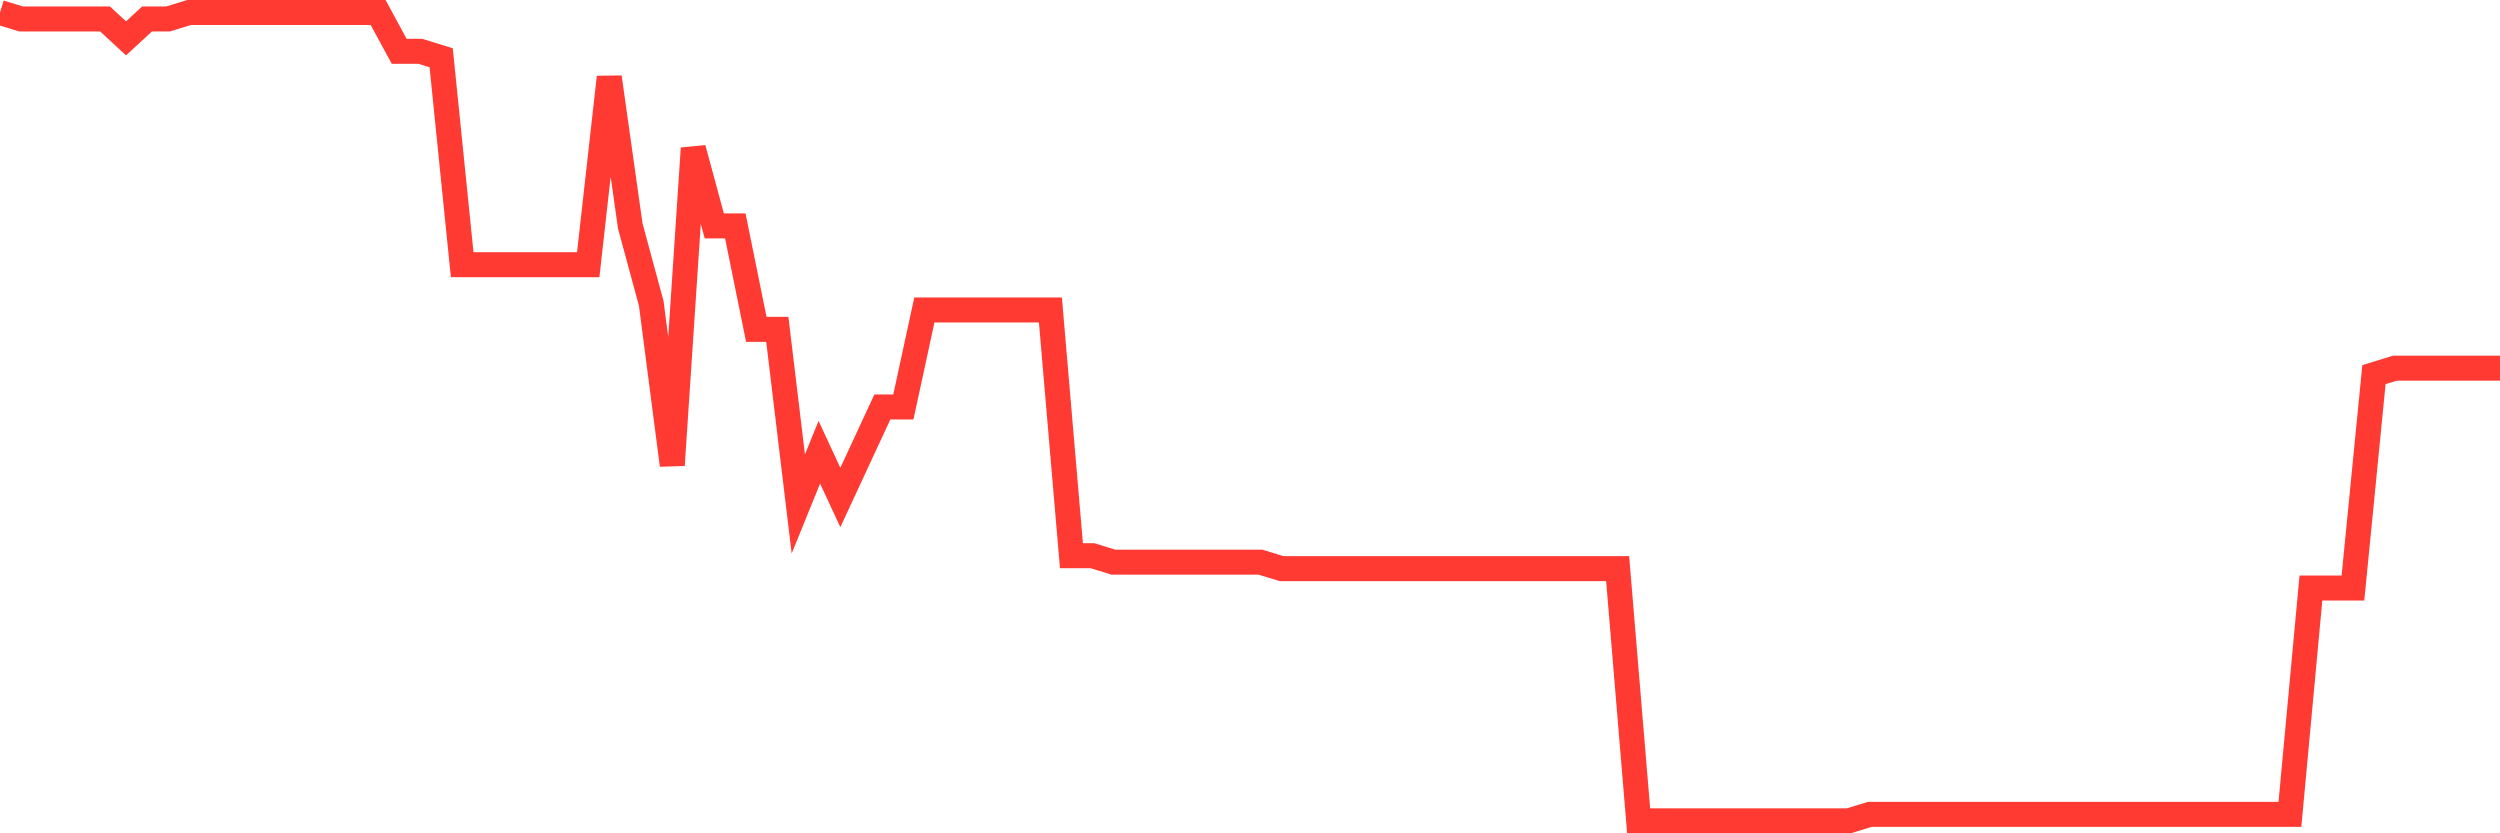 <svg
  xmlns="http://www.w3.org/2000/svg"
  xmlns:xlink="http://www.w3.org/1999/xlink"
  width="120"
  height="40"
  viewBox="0 0 120 40"
  preserveAspectRatio="none"
>
  <polyline
    points="0,0.6 1.008,0.91 2.017,0.91 3.025,0.91 4.034,0.91 5.042,0.91 6.05,1.842 7.059,0.91 8.067,0.91 9.076,0.6 10.084,0.6 11.092,0.6 12.101,0.6 13.109,0.6 14.118,0.6 15.126,0.6 16.134,0.6 17.143,0.6 18.151,0.6 19.16,2.462 20.168,2.462 21.176,2.773 22.185,12.706 23.193,12.706 24.202,12.706 25.21,12.706 26.218,12.706 27.227,12.706 28.235,12.706 29.244,3.704 30.252,10.843 31.261,14.568 32.269,22.328 33.277,7.118 34.286,10.843 35.294,10.843 36.303,15.81 37.311,15.81 38.319,24.19 39.328,21.707 40.336,23.88 41.345,21.707 42.353,19.534 43.361,19.534 44.37,14.878 45.378,14.878 46.387,14.878 47.395,14.878 48.403,14.878 49.412,14.878 50.42,14.878 51.429,26.674 52.437,26.674 53.445,26.984 54.454,26.984 55.462,26.984 56.471,26.984 57.479,26.984 58.487,26.984 59.496,26.984 60.504,26.984 61.513,27.294 62.521,27.294 63.529,27.294 64.538,27.294 65.546,27.294 66.555,27.294 67.563,27.294 68.571,27.294 69.58,27.294 70.588,27.294 71.597,27.294 72.605,27.294 73.613,27.294 74.622,27.294 75.63,27.294 76.639,27.294 77.647,27.294 78.655,39.4 79.664,39.4 80.672,39.4 81.681,39.4 82.689,39.4 83.697,39.4 84.706,39.4 85.714,39.4 86.723,39.4 87.731,39.4 88.739,39.4 89.748,39.09 90.756,39.09 91.765,39.09 92.773,39.09 93.782,39.09 94.79,39.09 95.798,39.09 96.807,39.09 97.815,39.09 98.824,39.09 99.832,39.09 100.84,39.09 101.849,39.09 102.857,39.09 103.866,39.09 104.874,39.09 105.882,39.09 106.891,39.09 107.899,39.09 108.908,39.09 109.916,39.09 110.924,28.226 111.933,28.226 112.941,28.226 113.95,17.982 114.958,17.672 115.966,17.672 116.975,17.672 117.983,17.672 118.992,17.672 120,17.672"
    fill="none"
    stroke="#ff3a33"
    stroke-width="1.2"
  >
  </polyline>
</svg>